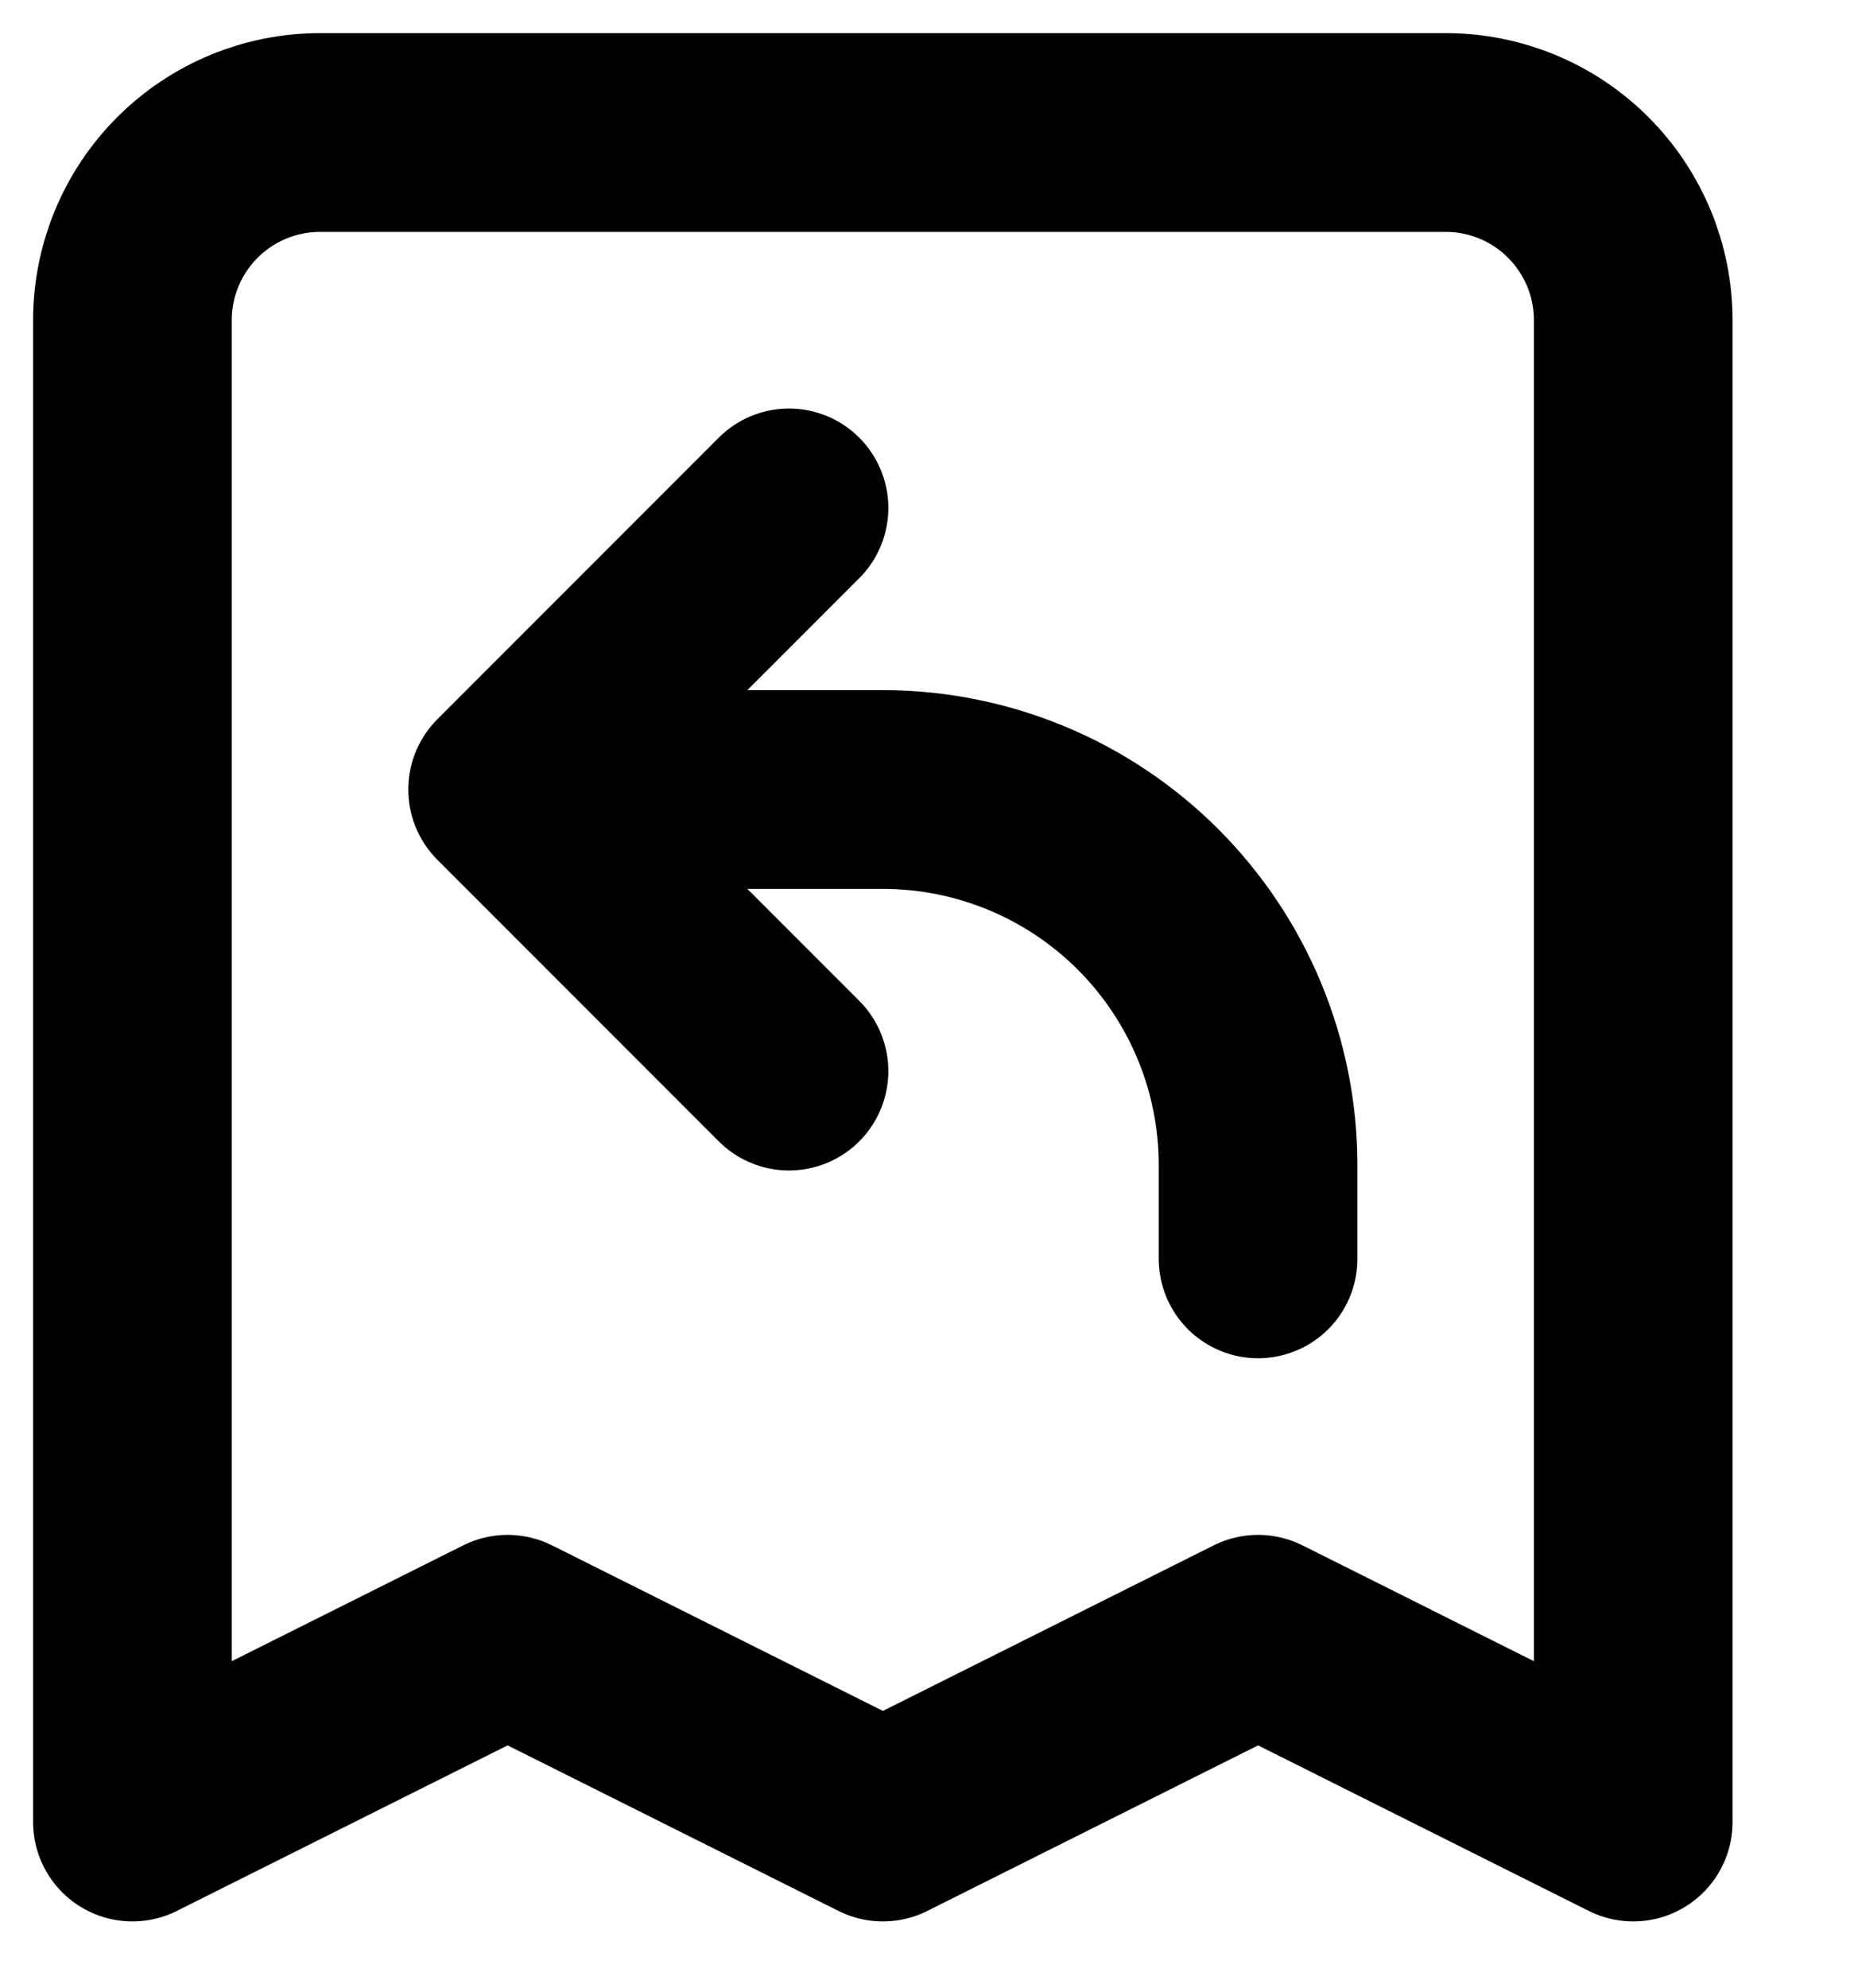 <svg width="14" height="15" viewBox="0 0 14 15" fill="none" xmlns="http://www.w3.org/2000/svg">
<path d="M9.5 9.5V8.792C9.5 8.04 9.201 7.32 8.67 6.788C8.139 6.257 7.418 5.958 6.667 5.958H3.833M3.833 5.958L5.958 8.083M3.833 5.958L5.958 3.833M12.333 13.75V2.417C12.333 2.041 12.184 1.681 11.918 1.415C11.653 1.149 11.292 1 10.917 1H2.417C2.041 1 1.681 1.149 1.415 1.415C1.149 1.681 1 2.041 1 2.417V13.75L3.833 12.333L6.667 13.75L9.5 12.333L12.333 13.75Z" stroke="black" stroke-width="1.5" stroke-linecap="round" stroke-linejoin="round"/>
</svg>
